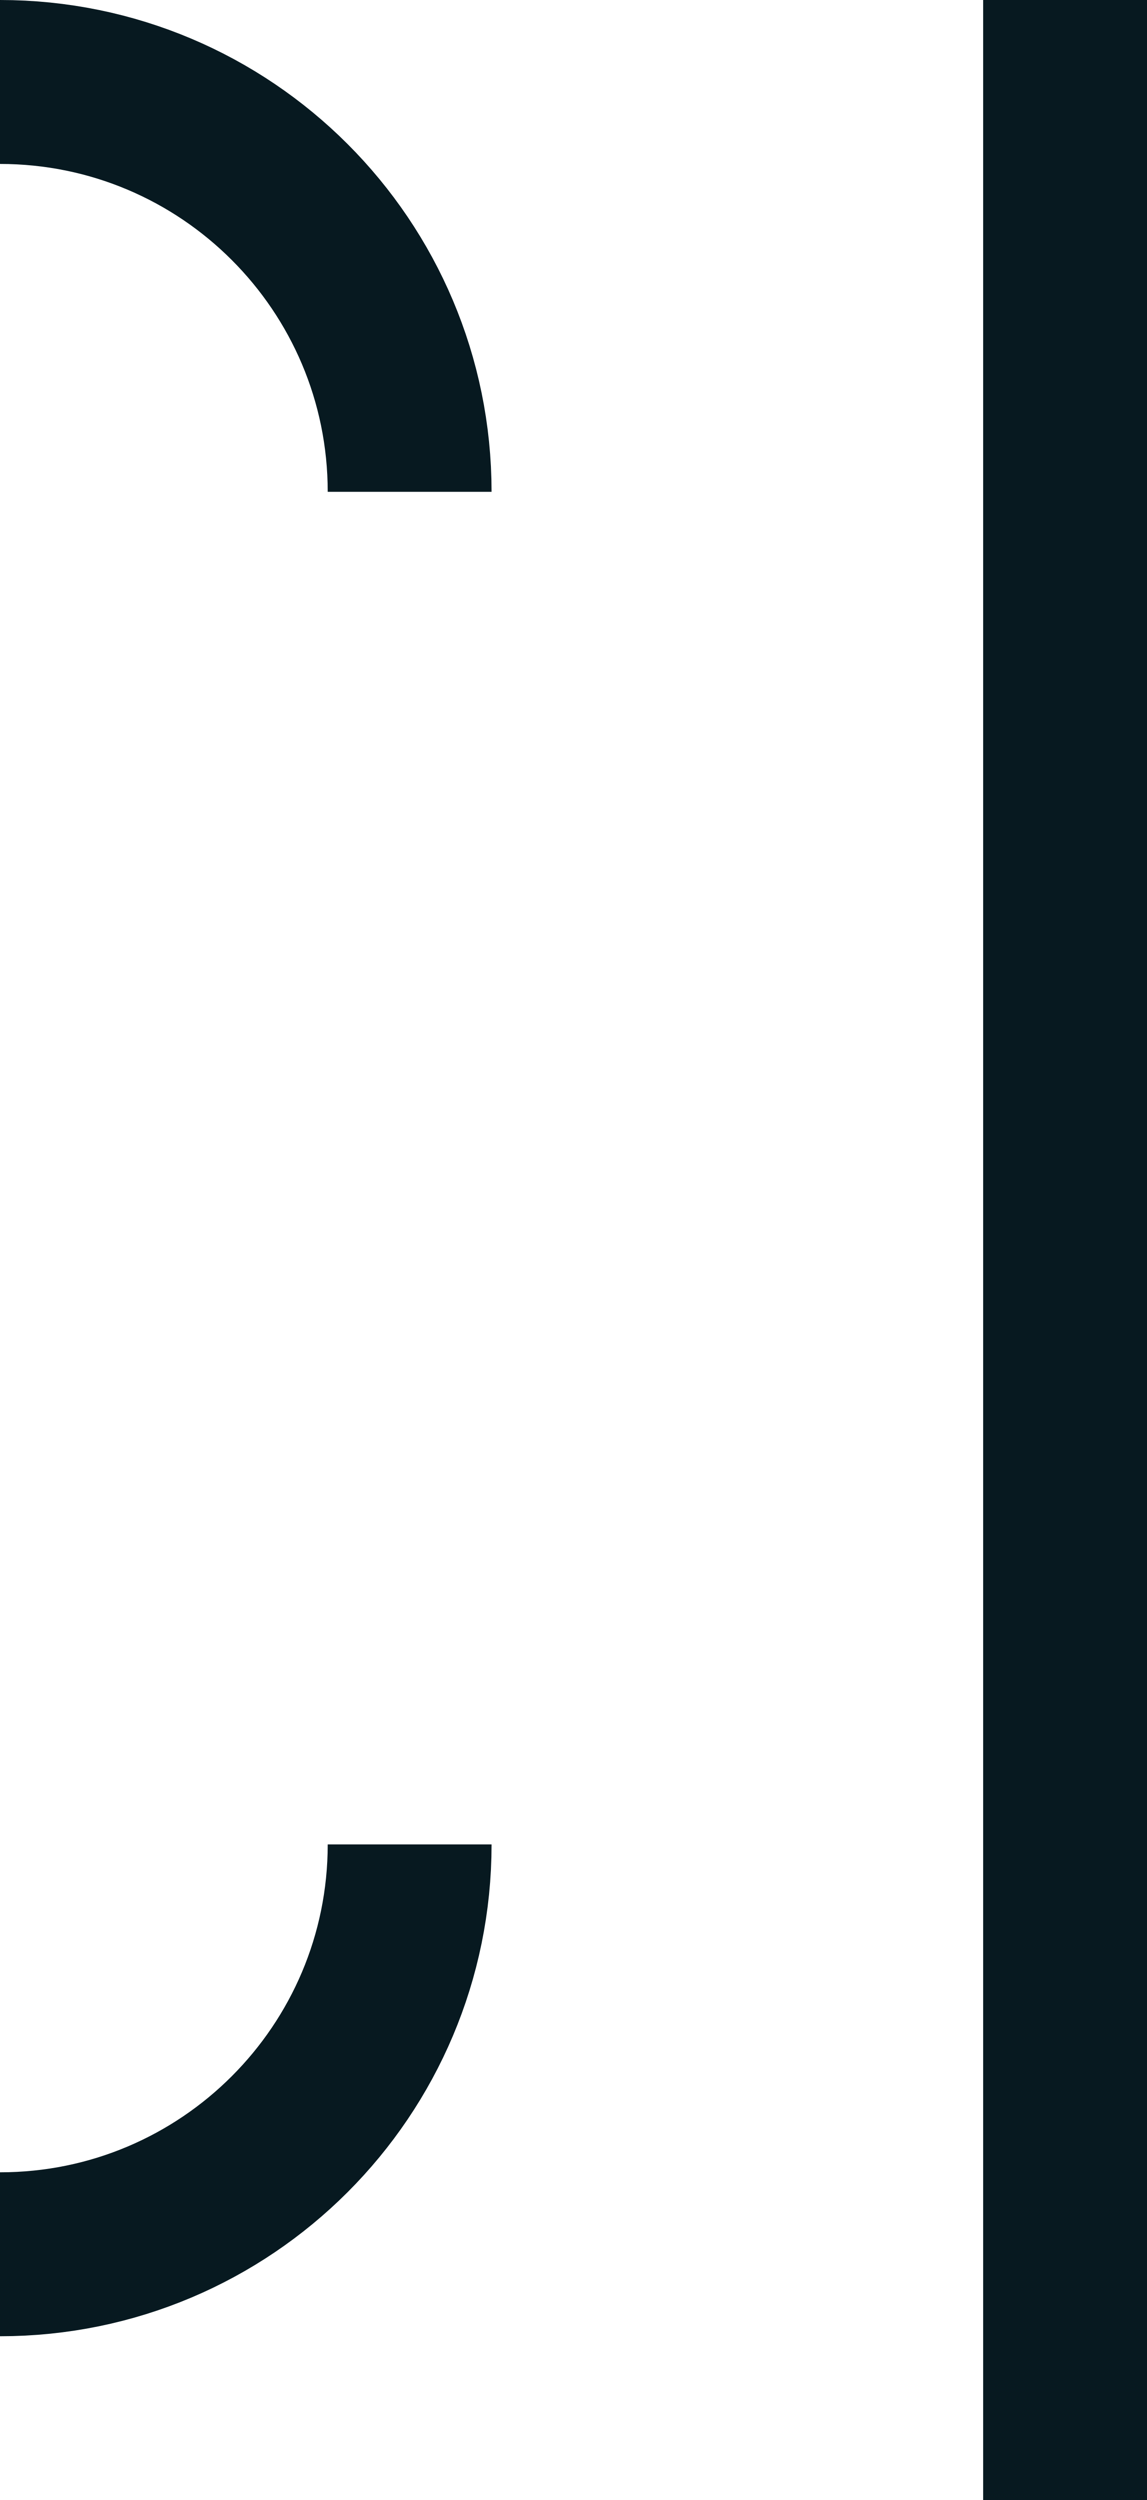 <?xml version="1.0" encoding="UTF-8"?> <svg xmlns="http://www.w3.org/2000/svg" width="28" height="61" viewBox="0 0 28 61" fill="none"><rect x="24" y="0" width="4" height="61" fill="#071920"></rect><path d="M10 12V12C10 6.477 5.523 2 0 2V2" stroke="#071920" stroke-width="4"></path><path d="M10 45V45C10 50.523 5.523 55 0 55V55" stroke="#071920" stroke-width="4"></path></svg> 